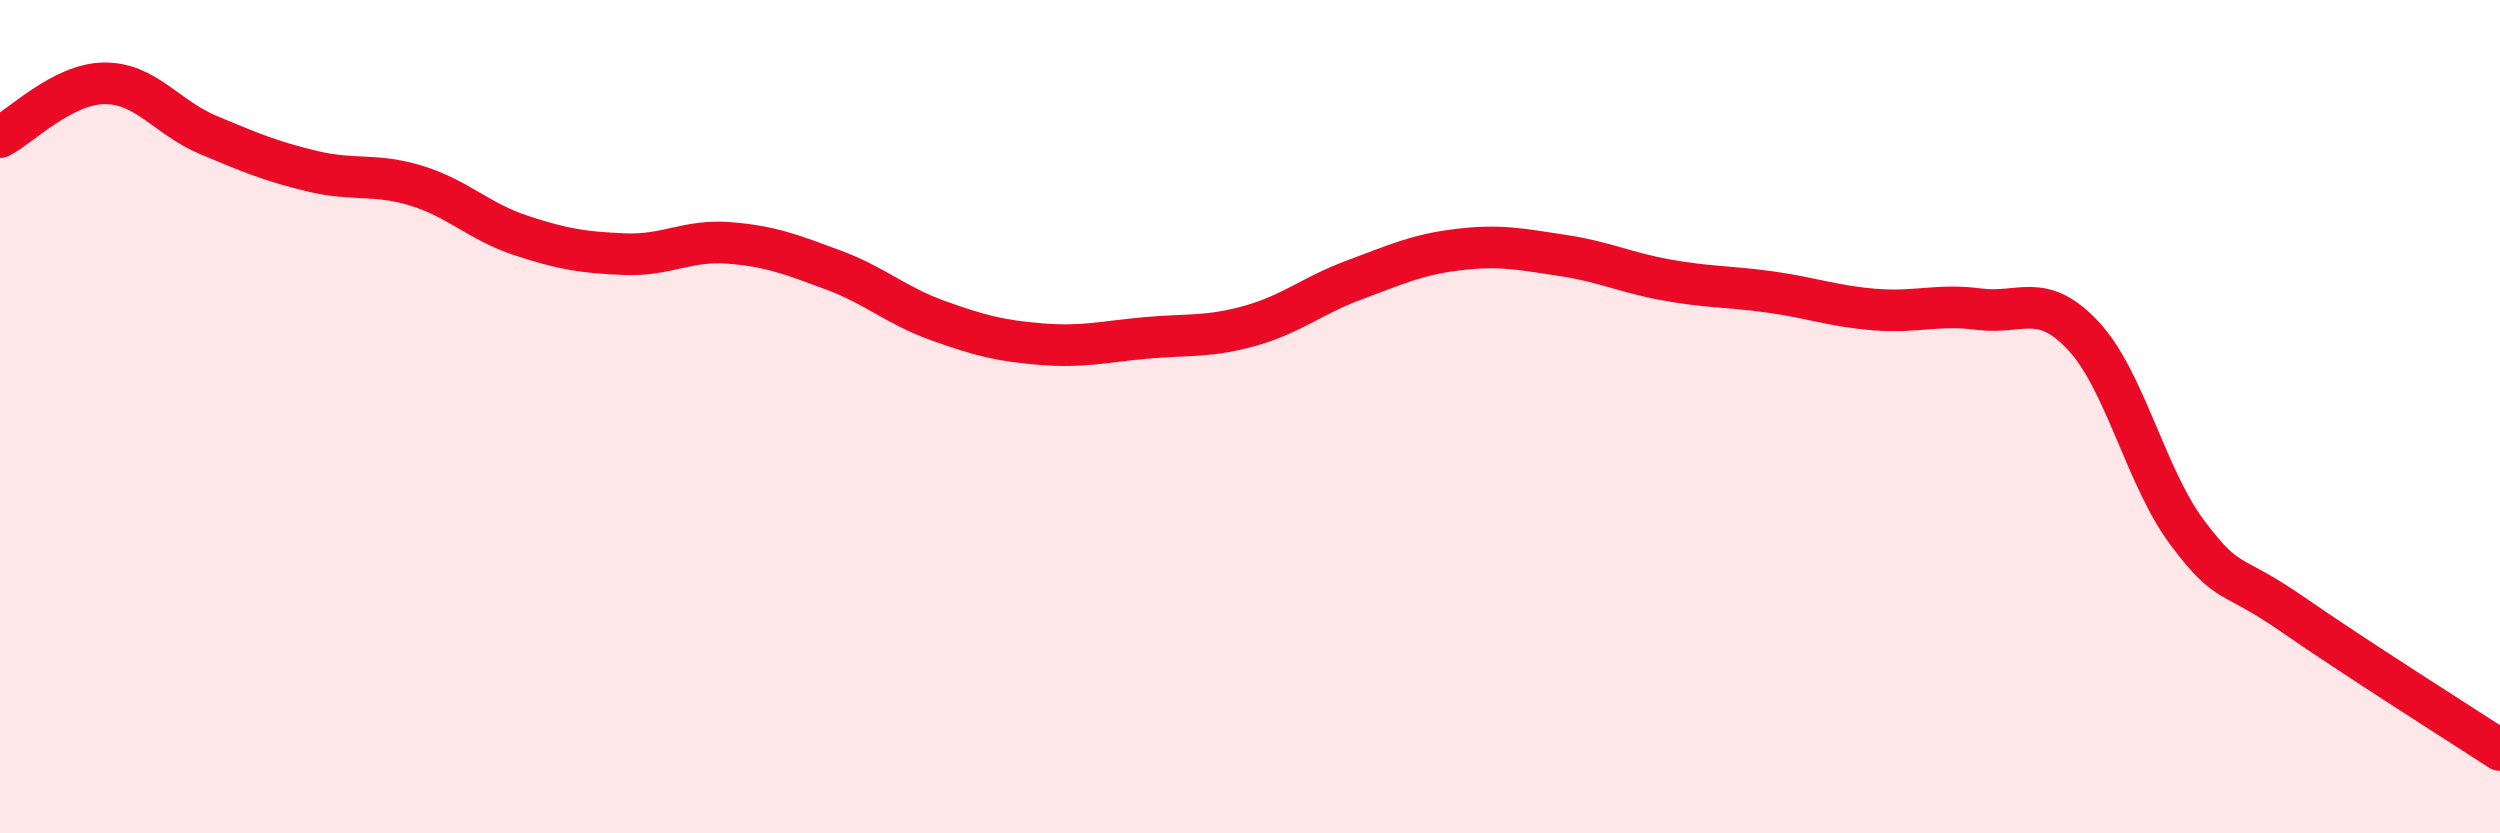 
    <svg width="60" height="20" viewBox="0 0 60 20" xmlns="http://www.w3.org/2000/svg">
      <path
        d="M 0,3.29 C 0.5,3.03 1.5,2.01 2.5,2 C 3.5,1.99 4,2.82 5,3.24 C 6,3.66 6.5,3.87 7.5,4.11 C 8.5,4.35 9,4.15 10,4.46 C 11,4.77 11.5,5.32 12.5,5.65 C 13.5,5.98 14,6.06 15,6.1 C 16,6.14 16.5,5.75 17.5,5.83 C 18.5,5.91 19,6.11 20,6.48 C 21,6.85 21.5,7.33 22.5,7.69 C 23.5,8.05 24,8.18 25,8.26 C 26,8.34 26.5,8.2 27.5,8.11 C 28.5,8.02 29,8.1 30,7.82 C 31,7.54 31.5,7.09 32.5,6.72 C 33.5,6.35 34,6.11 35,5.99 C 36,5.87 36.5,5.98 37.5,6.13 C 38.5,6.28 39,6.54 40,6.72 C 41,6.9 41.5,6.87 42.5,7.01 C 43.5,7.15 44,7.35 45,7.43 C 46,7.51 46.5,7.29 47.5,7.42 C 48.5,7.55 49,6.99 50,8.06 C 51,9.13 51.5,11.46 52.5,12.79 C 53.5,14.12 53.5,13.69 55,14.73 C 56.5,15.77 59,17.35 60,18L60 20L0 20Z"
        fill="#EB0A25"
        opacity="0.1"
        stroke-linecap="round"
        stroke-linejoin="round"
      />
      <path
        d="M 0,3.29 C 0.5,3.03 1.5,2.01 2.5,2 C 3.5,1.99 4,2.82 5,3.24 C 6,3.66 6.5,3.87 7.5,4.11 C 8.5,4.35 9,4.15 10,4.46 C 11,4.77 11.5,5.32 12.5,5.65 C 13.5,5.98 14,6.06 15,6.1 C 16,6.14 16.5,5.75 17.5,5.83 C 18.5,5.91 19,6.11 20,6.48 C 21,6.85 21.5,7.33 22.5,7.69 C 23.5,8.05 24,8.18 25,8.26 C 26,8.34 26.5,8.2 27.5,8.11 C 28.5,8.02 29,8.1 30,7.82 C 31,7.54 31.5,7.09 32.5,6.72 C 33.5,6.35 34,6.11 35,5.99 C 36,5.87 36.5,5.98 37.5,6.13 C 38.5,6.28 39,6.54 40,6.72 C 41,6.9 41.5,6.87 42.5,7.01 C 43.5,7.15 44,7.35 45,7.43 C 46,7.51 46.5,7.29 47.5,7.42 C 48.5,7.55 49,6.99 50,8.06 C 51,9.13 51.5,11.46 52.5,12.79 C 53.5,14.12 53.5,13.69 55,14.73 C 56.5,15.77 59,17.35 60,18"
        stroke="#EB0A25"
        stroke-width="1"
        fill="none"
        stroke-linecap="round"
        stroke-linejoin="round"
      />
    </svg>
  